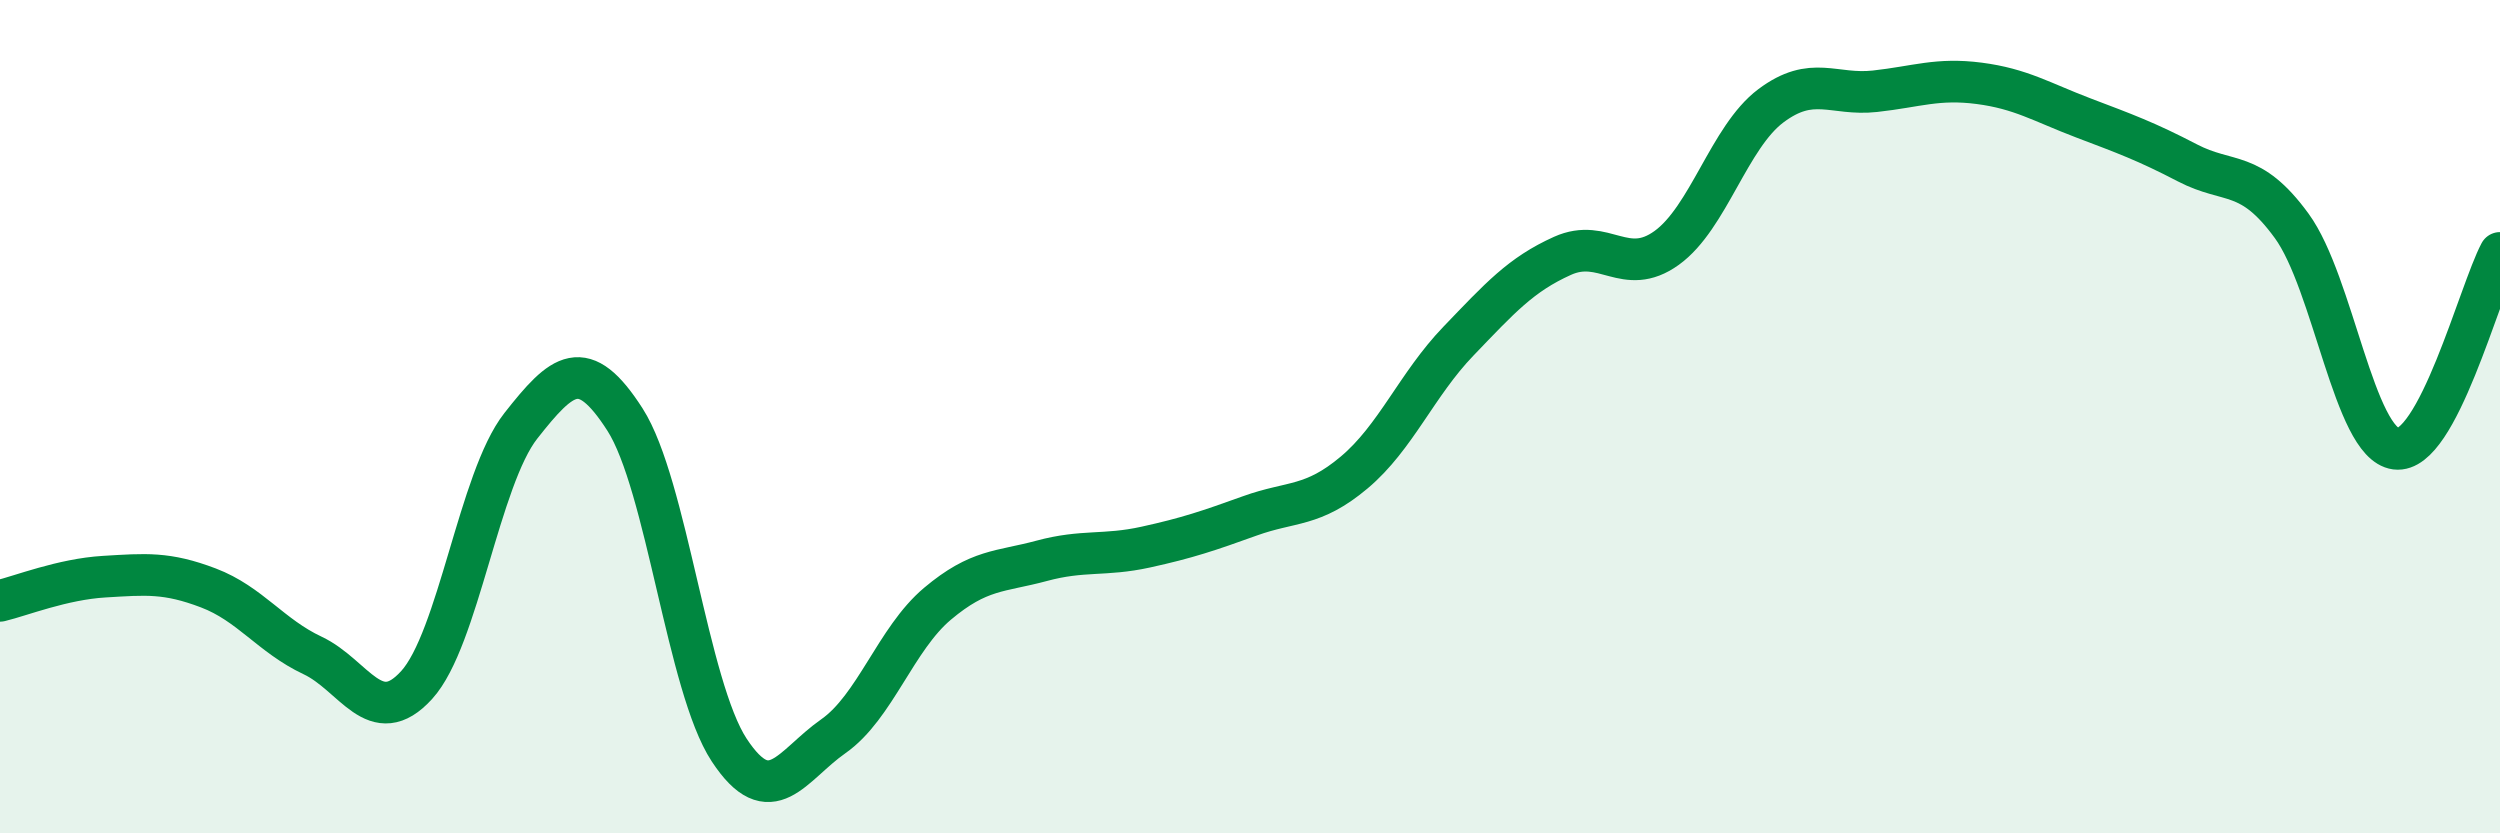 
    <svg width="60" height="20" viewBox="0 0 60 20" xmlns="http://www.w3.org/2000/svg">
      <path
        d="M 0,14.42 C 0.5,14.3 1.5,13.9 2.5,13.84 C 3.5,13.78 4,13.73 5,14.11 C 6,14.49 6.5,15.26 7.5,15.73 C 8.5,16.2 9,17.54 10,16.44 C 11,15.34 11.5,11.49 12.5,10.22 C 13.5,8.95 14,8.51 15,10.07 C 16,11.63 16.5,16.48 17.5,18 C 18.5,19.52 19,18.37 20,17.67 C 21,16.97 21.5,15.33 22.5,14.49 C 23.5,13.65 24,13.73 25,13.46 C 26,13.19 26.5,13.35 27.5,13.13 C 28.5,12.91 29,12.74 30,12.38 C 31,12.02 31.5,12.18 32.5,11.34 C 33.5,10.5 34,9.23 35,8.19 C 36,7.15 36.5,6.59 37.5,6.14 C 38.5,5.69 39,6.67 40,5.95 C 41,5.23 41.5,3.29 42.5,2.54 C 43.5,1.79 44,2.3 45,2.19 C 46,2.08 46.5,1.87 47.5,2 C 48.5,2.13 49,2.45 50,2.83 C 51,3.21 51.5,3.39 52.5,3.91 C 53.5,4.43 54,4.05 55,5.42 C 56,6.79 56.5,10.64 57.5,10.77 C 58.5,10.9 59.5,7.01 60,6.07L60 20L0 20Z"
        fill="#008740"
        opacity="0.1"
        stroke-linecap="round"
        stroke-linejoin="round"
      />
      <path
        d="M 0,14.42 C 0.5,14.3 1.5,13.9 2.5,13.84 C 3.5,13.78 4,13.73 5,14.11 C 6,14.49 6.5,15.26 7.5,15.73 C 8.5,16.2 9,17.54 10,16.44 C 11,15.34 11.5,11.49 12.5,10.22 C 13.5,8.95 14,8.51 15,10.07 C 16,11.63 16.5,16.48 17.5,18 C 18.5,19.52 19,18.37 20,17.67 C 21,16.97 21.5,15.33 22.5,14.49 C 23.5,13.65 24,13.73 25,13.46 C 26,13.19 26.5,13.35 27.5,13.13 C 28.5,12.91 29,12.74 30,12.38 C 31,12.02 31.5,12.18 32.5,11.34 C 33.5,10.5 34,9.23 35,8.19 C 36,7.15 36.5,6.59 37.5,6.14 C 38.5,5.69 39,6.67 40,5.95 C 41,5.23 41.5,3.29 42.5,2.54 C 43.5,1.79 44,2.3 45,2.19 C 46,2.08 46.5,1.87 47.5,2 C 48.5,2.13 49,2.45 50,2.83 C 51,3.21 51.5,3.39 52.5,3.91 C 53.5,4.43 54,4.05 55,5.42 C 56,6.79 56.5,10.64 57.5,10.77 C 58.5,10.9 59.5,7.01 60,6.07"
        stroke="#008740"
        stroke-width="1"
        fill="none"
        stroke-linecap="round"
        stroke-linejoin="round"
      />
    </svg>
  